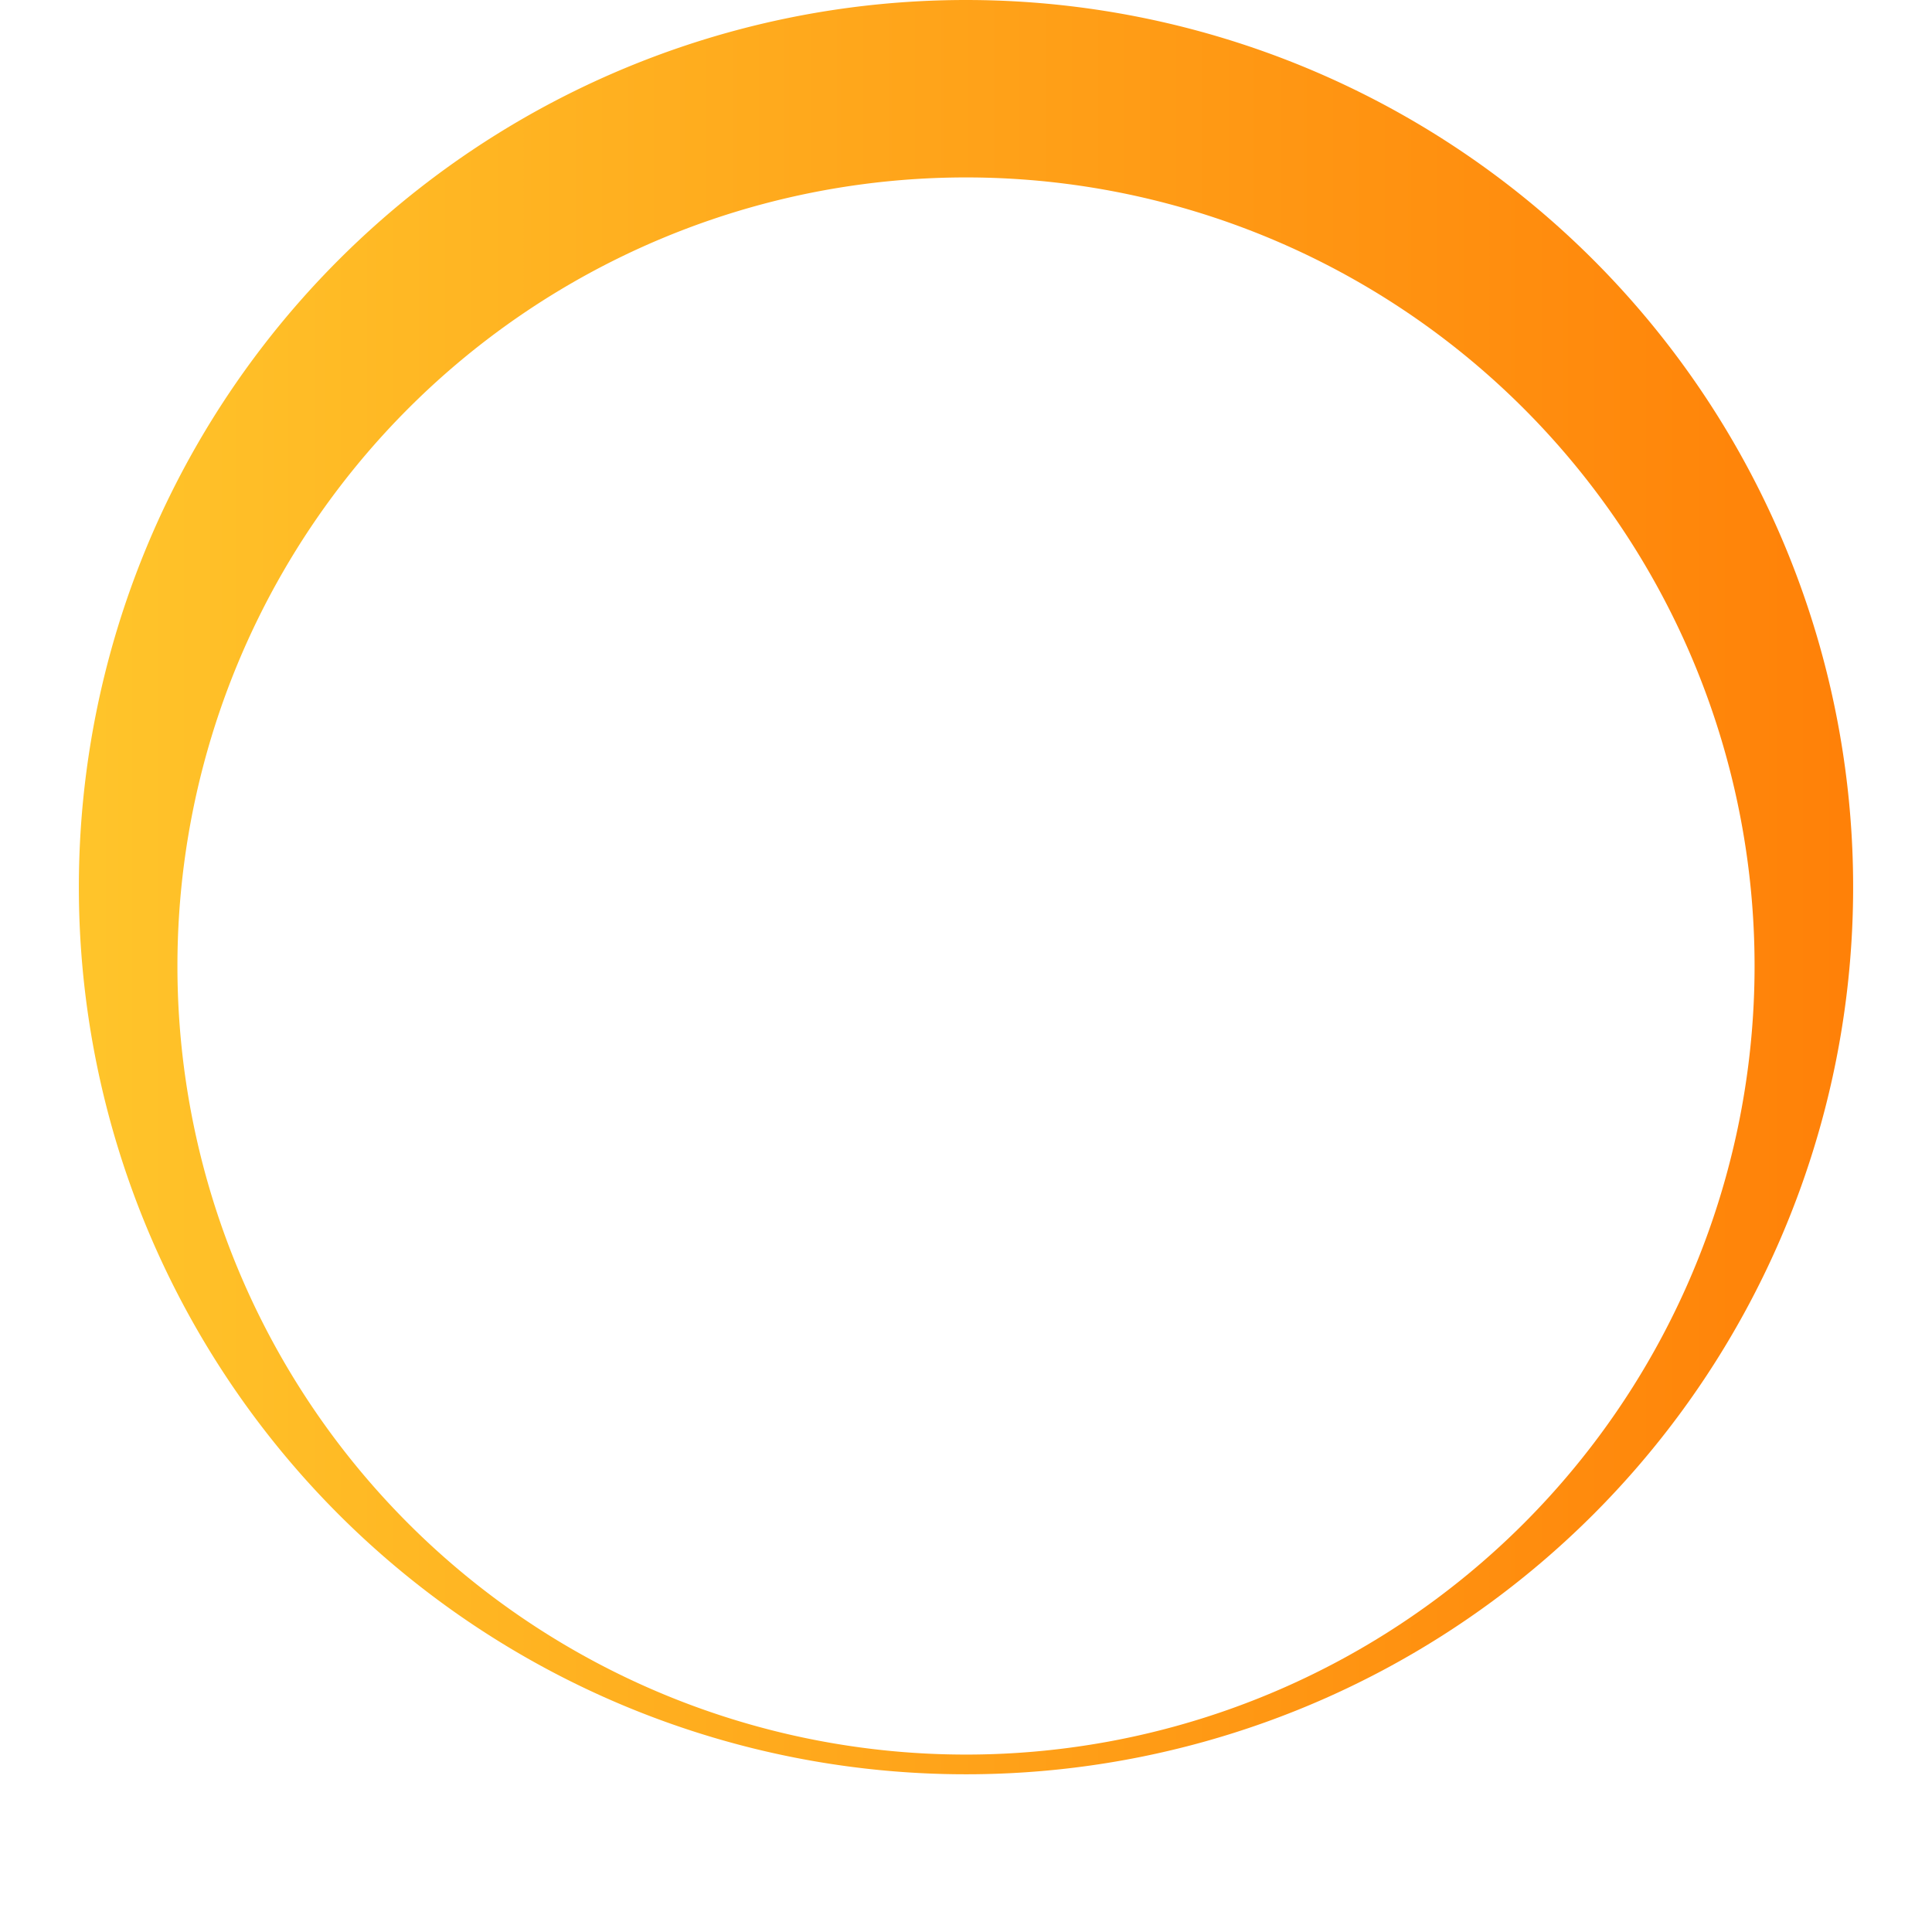 <svg xmlns="http://www.w3.org/2000/svg" xmlns:xlink="http://www.w3.org/1999/xlink" width="98" height="98" viewBox="0 0 98 98"><defs><style>.a{fill:url(#a);}.b{fill:#fff;}.c{filter:url(#b);}</style><linearGradient id="a" y1="0.5" x2="1.181" y2="0.5" gradientUnits="objectBoundingBox"><stop offset="0" stop-color="#ffc42a"/><stop offset="1" stop-color="#ff7502"/></linearGradient><filter id="b" x="0" y="0" width="98" height="98" filterUnits="userSpaceOnUse"><feOffset dy="4" input="SourceAlpha"/><feGaussianBlur stdDeviation="3" result="c"/><feFlood flood-opacity="0.161"/><feComposite operator="in" in2="c"/><feComposite in="SourceGraphic"/></filter></defs><g transform="translate(-724 -876)"><path class="a" d="M45,0A45,45,0,1,1,0,45,45,45,0,0,1,45,0Z" transform="translate(728 876)"/><g class="c" transform="matrix(1, 0, 0, 1, 724, 876)"><path class="b" d="M40,0A40,40,0,1,1,0,40,40,40,0,0,1,40,0Z" transform="translate(9 5)"/></g></g></svg>
